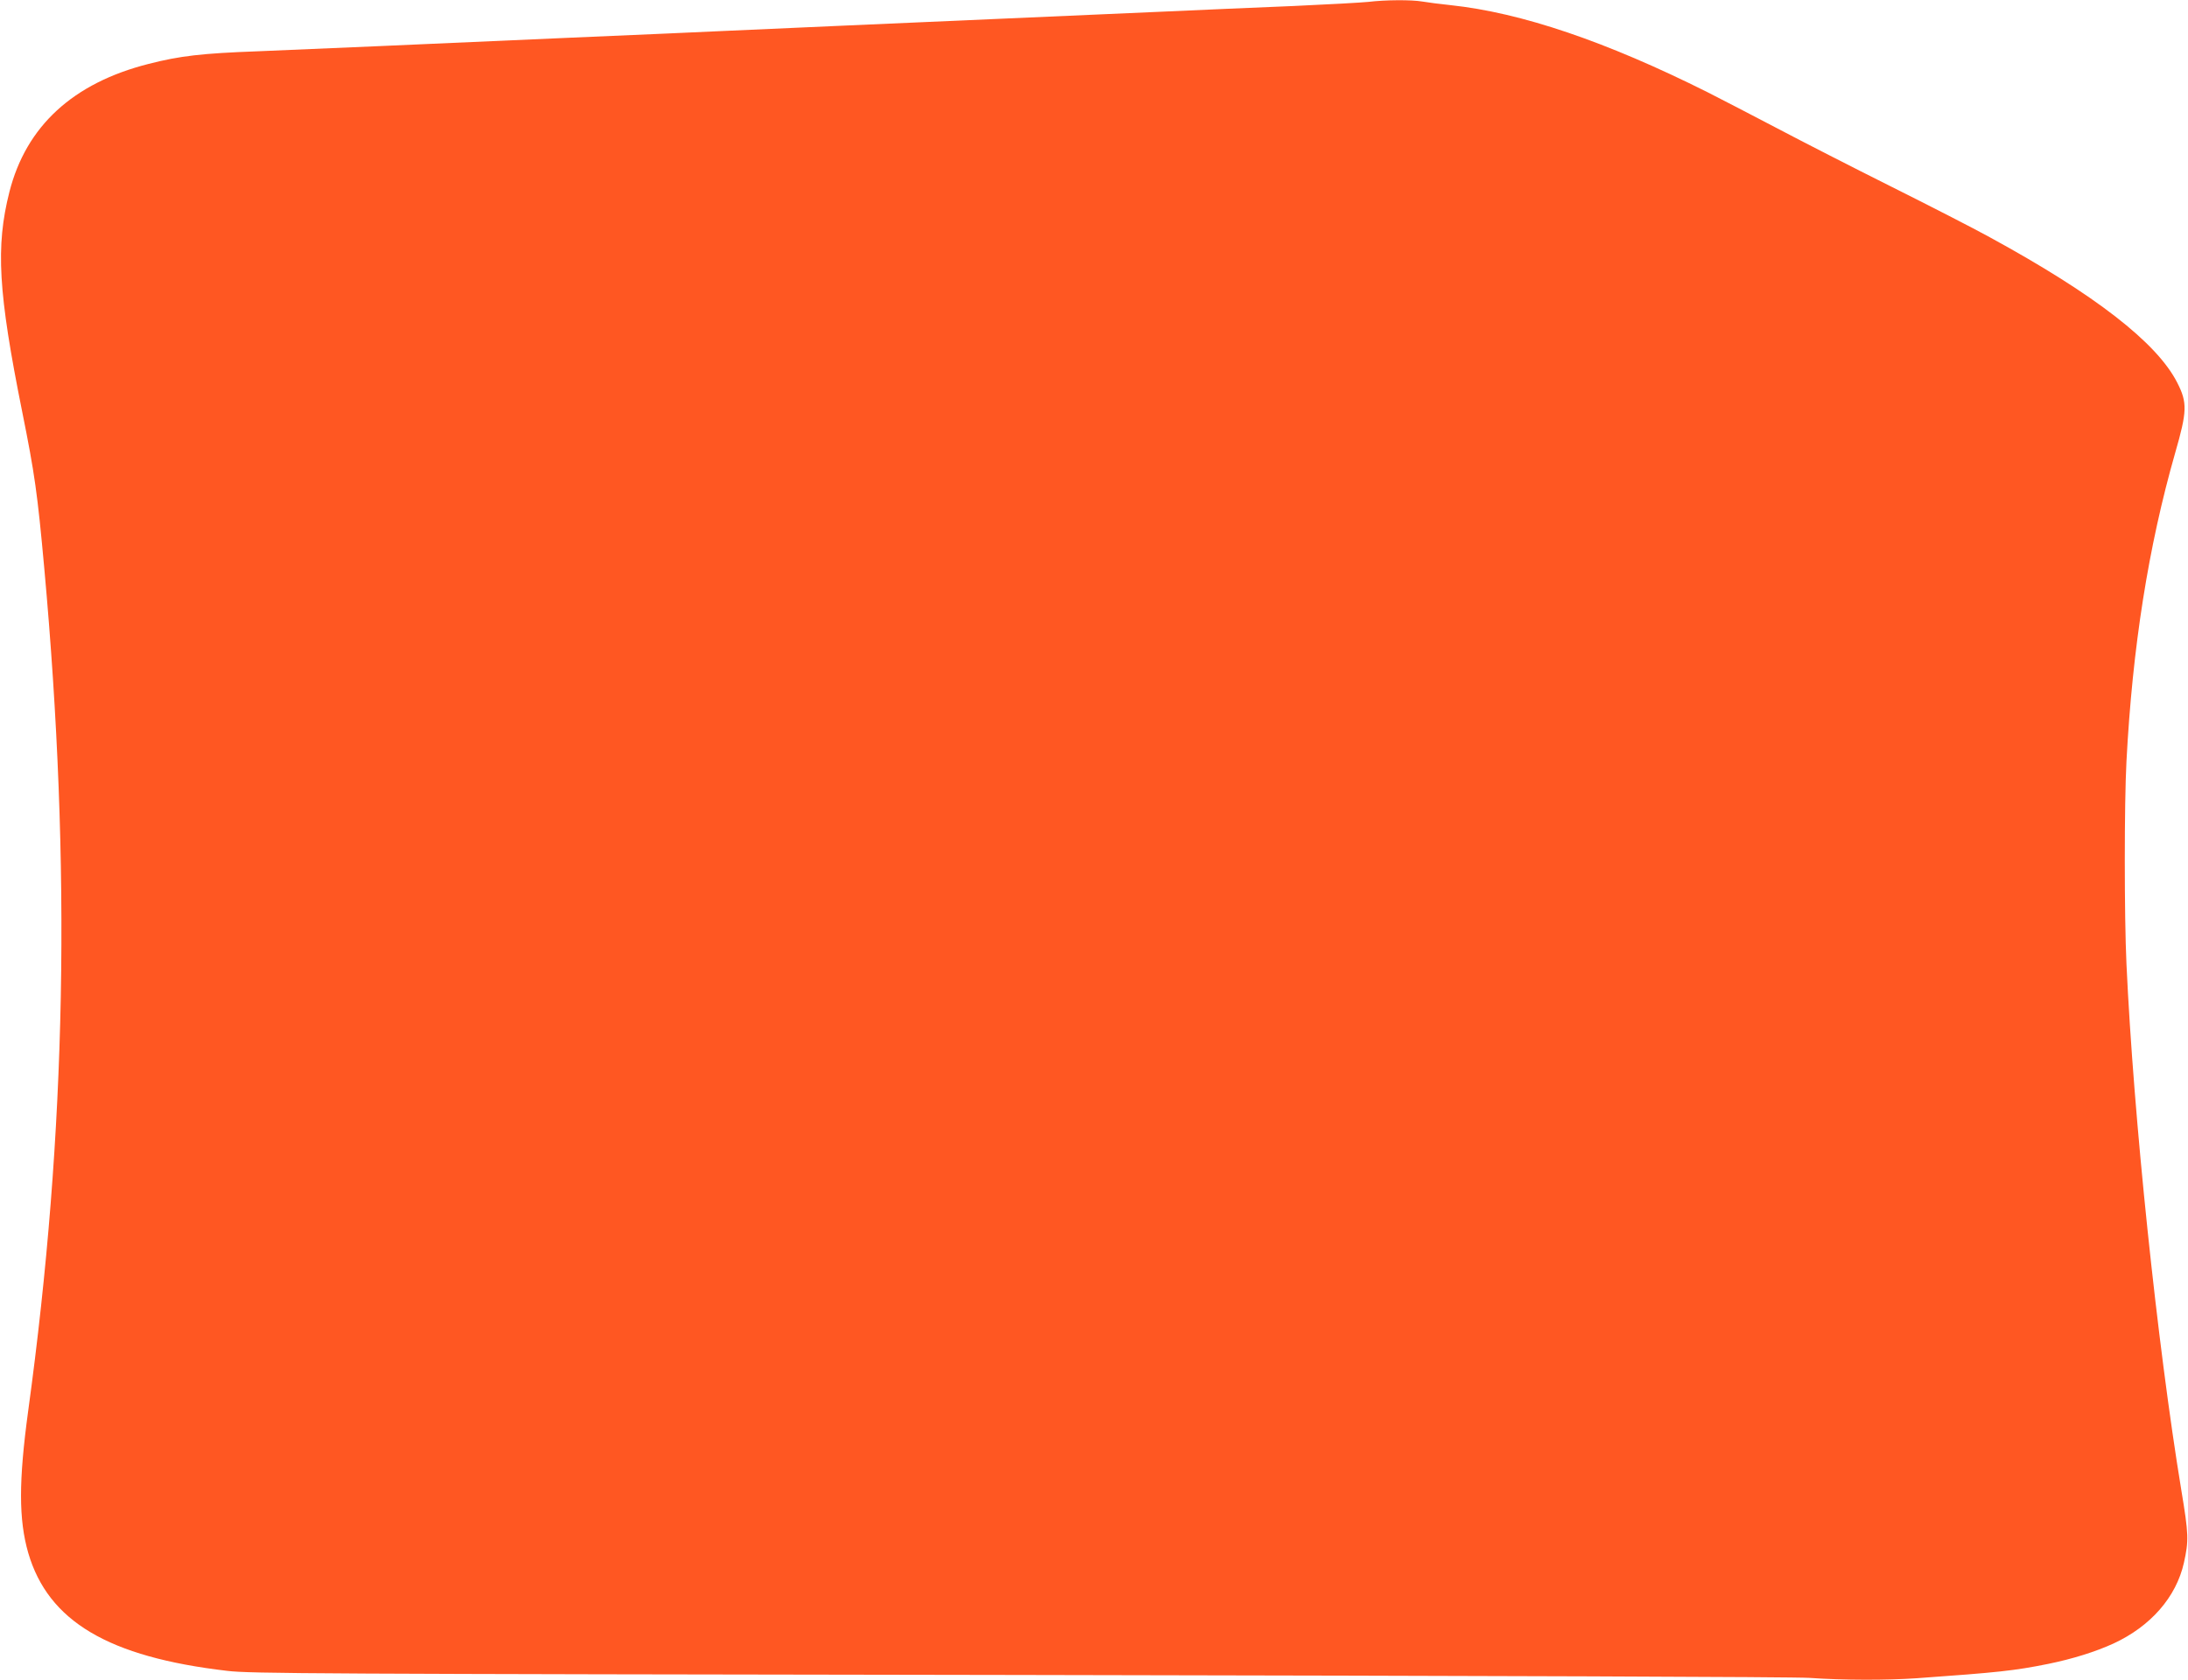 <?xml version="1.0" standalone="no"?>
<!DOCTYPE svg PUBLIC "-//W3C//DTD SVG 20010904//EN"
 "http://www.w3.org/TR/2001/REC-SVG-20010904/DTD/svg10.dtd">
<svg version="1.0" xmlns="http://www.w3.org/2000/svg"
 width="1280pt" height="983pt" viewBox="0 0 1280 983"
 preserveAspectRatio="xMidYMid meet">
<g transform="translate(0,983) scale(0.1,-0.1)"
fill="#ff5722" stroke="none">
<path d="M8005 9819 c-38 -4 -234 -15 -435 -24 -201 -8 -565 -24 -810 -35
-448 -20 -996 -44 -1825 -80 -247 -11 -551 -24 -675 -30 -124 -6 -533 -24
-910 -40 -377 -17 -887 -39 -1135 -50 -247 -11 -565 -24 -705 -30 -329 -12
-458 -27 -641 -74 -442 -112 -716 -364 -814 -749 -81 -321 -66 -585 75 -1287
73 -363 89 -475 129 -915 159 -1751 130 -3294 -94 -4930 -56 -411 -56 -636 0
-831 117 -401 469 -610 1165 -691 133 -16 503 -18 4625 -24 2843 -5 4535 -11
4630 -17 198 -14 456 -14 629 -2 476 34 571 44 769 84 142 29 276 71 381 119
218 101 367 272 412 472 29 131 28 166 -15 425 -141 857 -280 2185 -321 3080
-13 278 -13 941 0 1185 35 667 128 1256 285 1805 70 243 72 294 12 411 -119
234 -481 515 -1097 851 -96 53 -356 186 -578 297 -222 111 -521 264 -665 340
-145 76 -328 171 -407 211 -593 297 -1090 466 -1505 510 -60 6 -134 16 -164
21 -64 11 -217 10 -316 -2z"/>
</g>
</svg>
